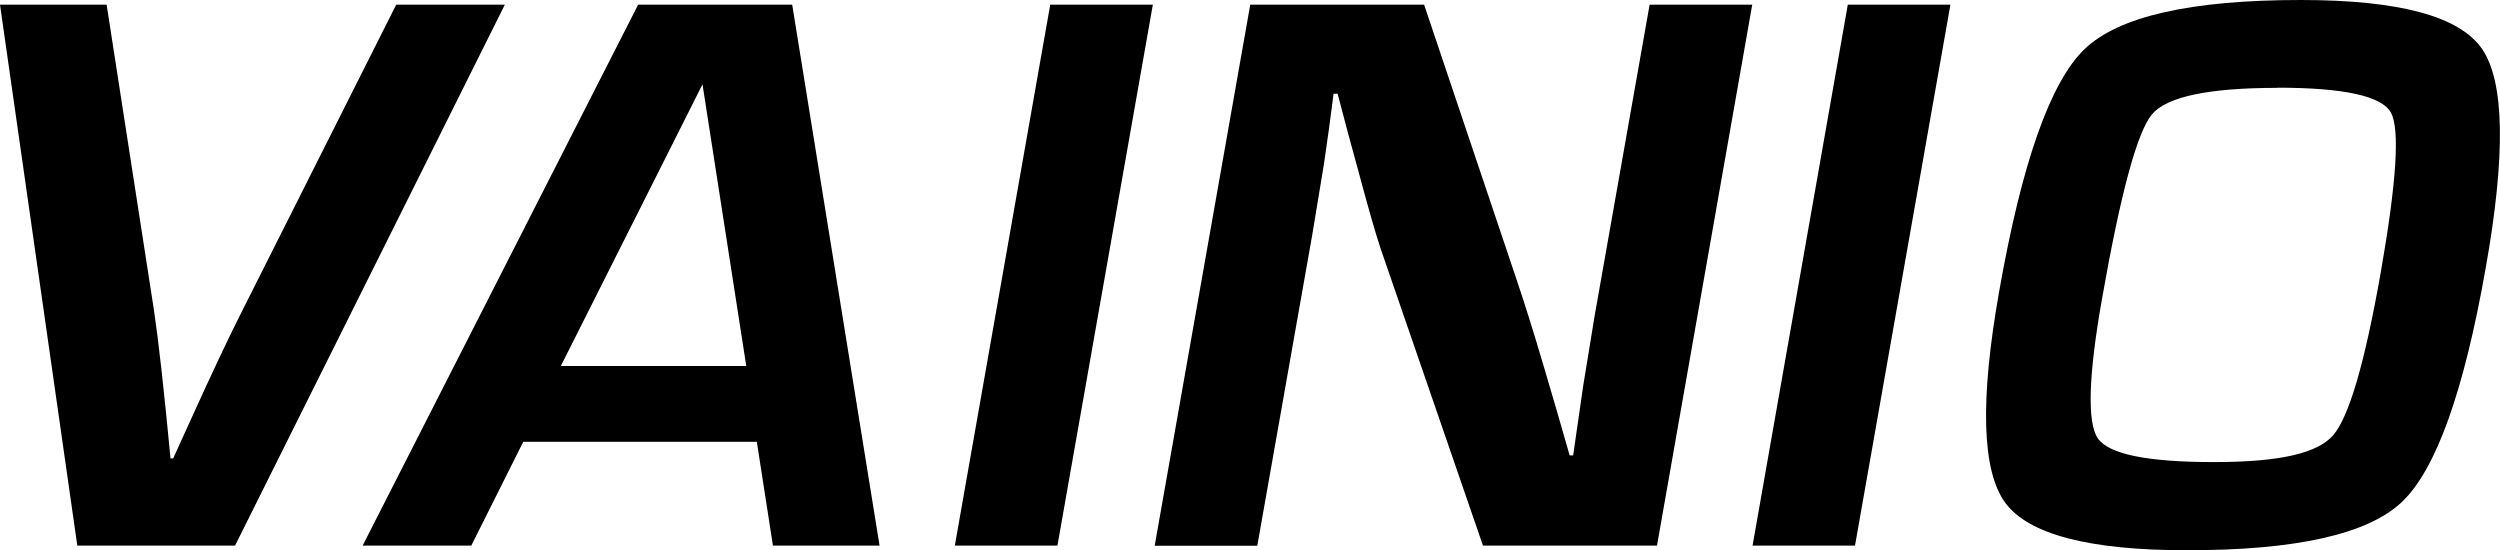 <?xml version="1.0" encoding="UTF-8"?>
<svg xmlns="http://www.w3.org/2000/svg" id="Layer_1" data-name="Layer 1" viewBox="0 0 149.11 32.82">
  <path d="M23.63.28h6.48L14.02,32.54H4.61L0,.28h6.36l2.83,18.27c.26,1.75.59,4.68.98,8.79h.16l1-2.2c1.24-2.74,2.27-4.93,3.1-6.57L23.63.28h0Z"></path>
  <path d="M45.13,26.35h-13.92l-3.1,6.19h-6.48L38.06.28h9.19l5.21,32.26h-6.36l-.96-6.19h0ZM44.51,21.83l-2.61-16.8-8.45,16.8h11.06Z"></path>
  <polygon points="68.76 .28 63.07 32.54 56.95 32.54 62.64 .28 68.76 .28 68.76 .28"></polygon>
  <path d="M104.51.28l-5.68,32.26h-10.38l-6.1-17.7c-.3-.89-.74-2.43-1.33-4.63l-.63-2.31-.61-2.31h-.24l-.28,2.13-.3,2.1-.7,4.23-3.27,18.5h-6.12L74.57.28h10.37l5.5,16.35c.49,1.45,1.04,3.2,1.65,5.27l.77,2.62.76,2.64h.21l.3-2.08.3-2.08.68-4.16L98.39.28h6.12Z"></path>
  <polygon points="116.33 .28 110.64 32.54 104.53 32.54 110.21 .28 116.33 .28 116.33 .28"></polygon>
  <path d="M137.24,0c5.86,0,9.46.97,10.8,2.92,1.34,1.95,1.42,6.3.22,13.05-1.3,7.39-2.97,12.04-5,13.97-2.03,1.92-6.3,2.88-12.81,2.88-5.86,0-9.48-.95-10.86-2.85-1.38-1.9-1.5-6.08-.36-12.54,1.35-7.69,3.05-12.51,5.08-14.48,2.03-1.97,6.34-2.95,12.93-2.95h0ZM135.84,5.24c-4.11,0-6.61.53-7.49,1.58-.88,1.06-1.87,4.71-2.97,10.96-.82,4.63-.9,7.42-.26,8.36.65.95,2.95,1.42,6.92,1.42s6.17-.53,7.11-1.59c.94-1.07,1.89-4.29,2.84-9.68.95-5.41,1.16-8.6.61-9.58-.54-.98-2.8-1.48-6.77-1.48h0Z"></path>
</svg>
